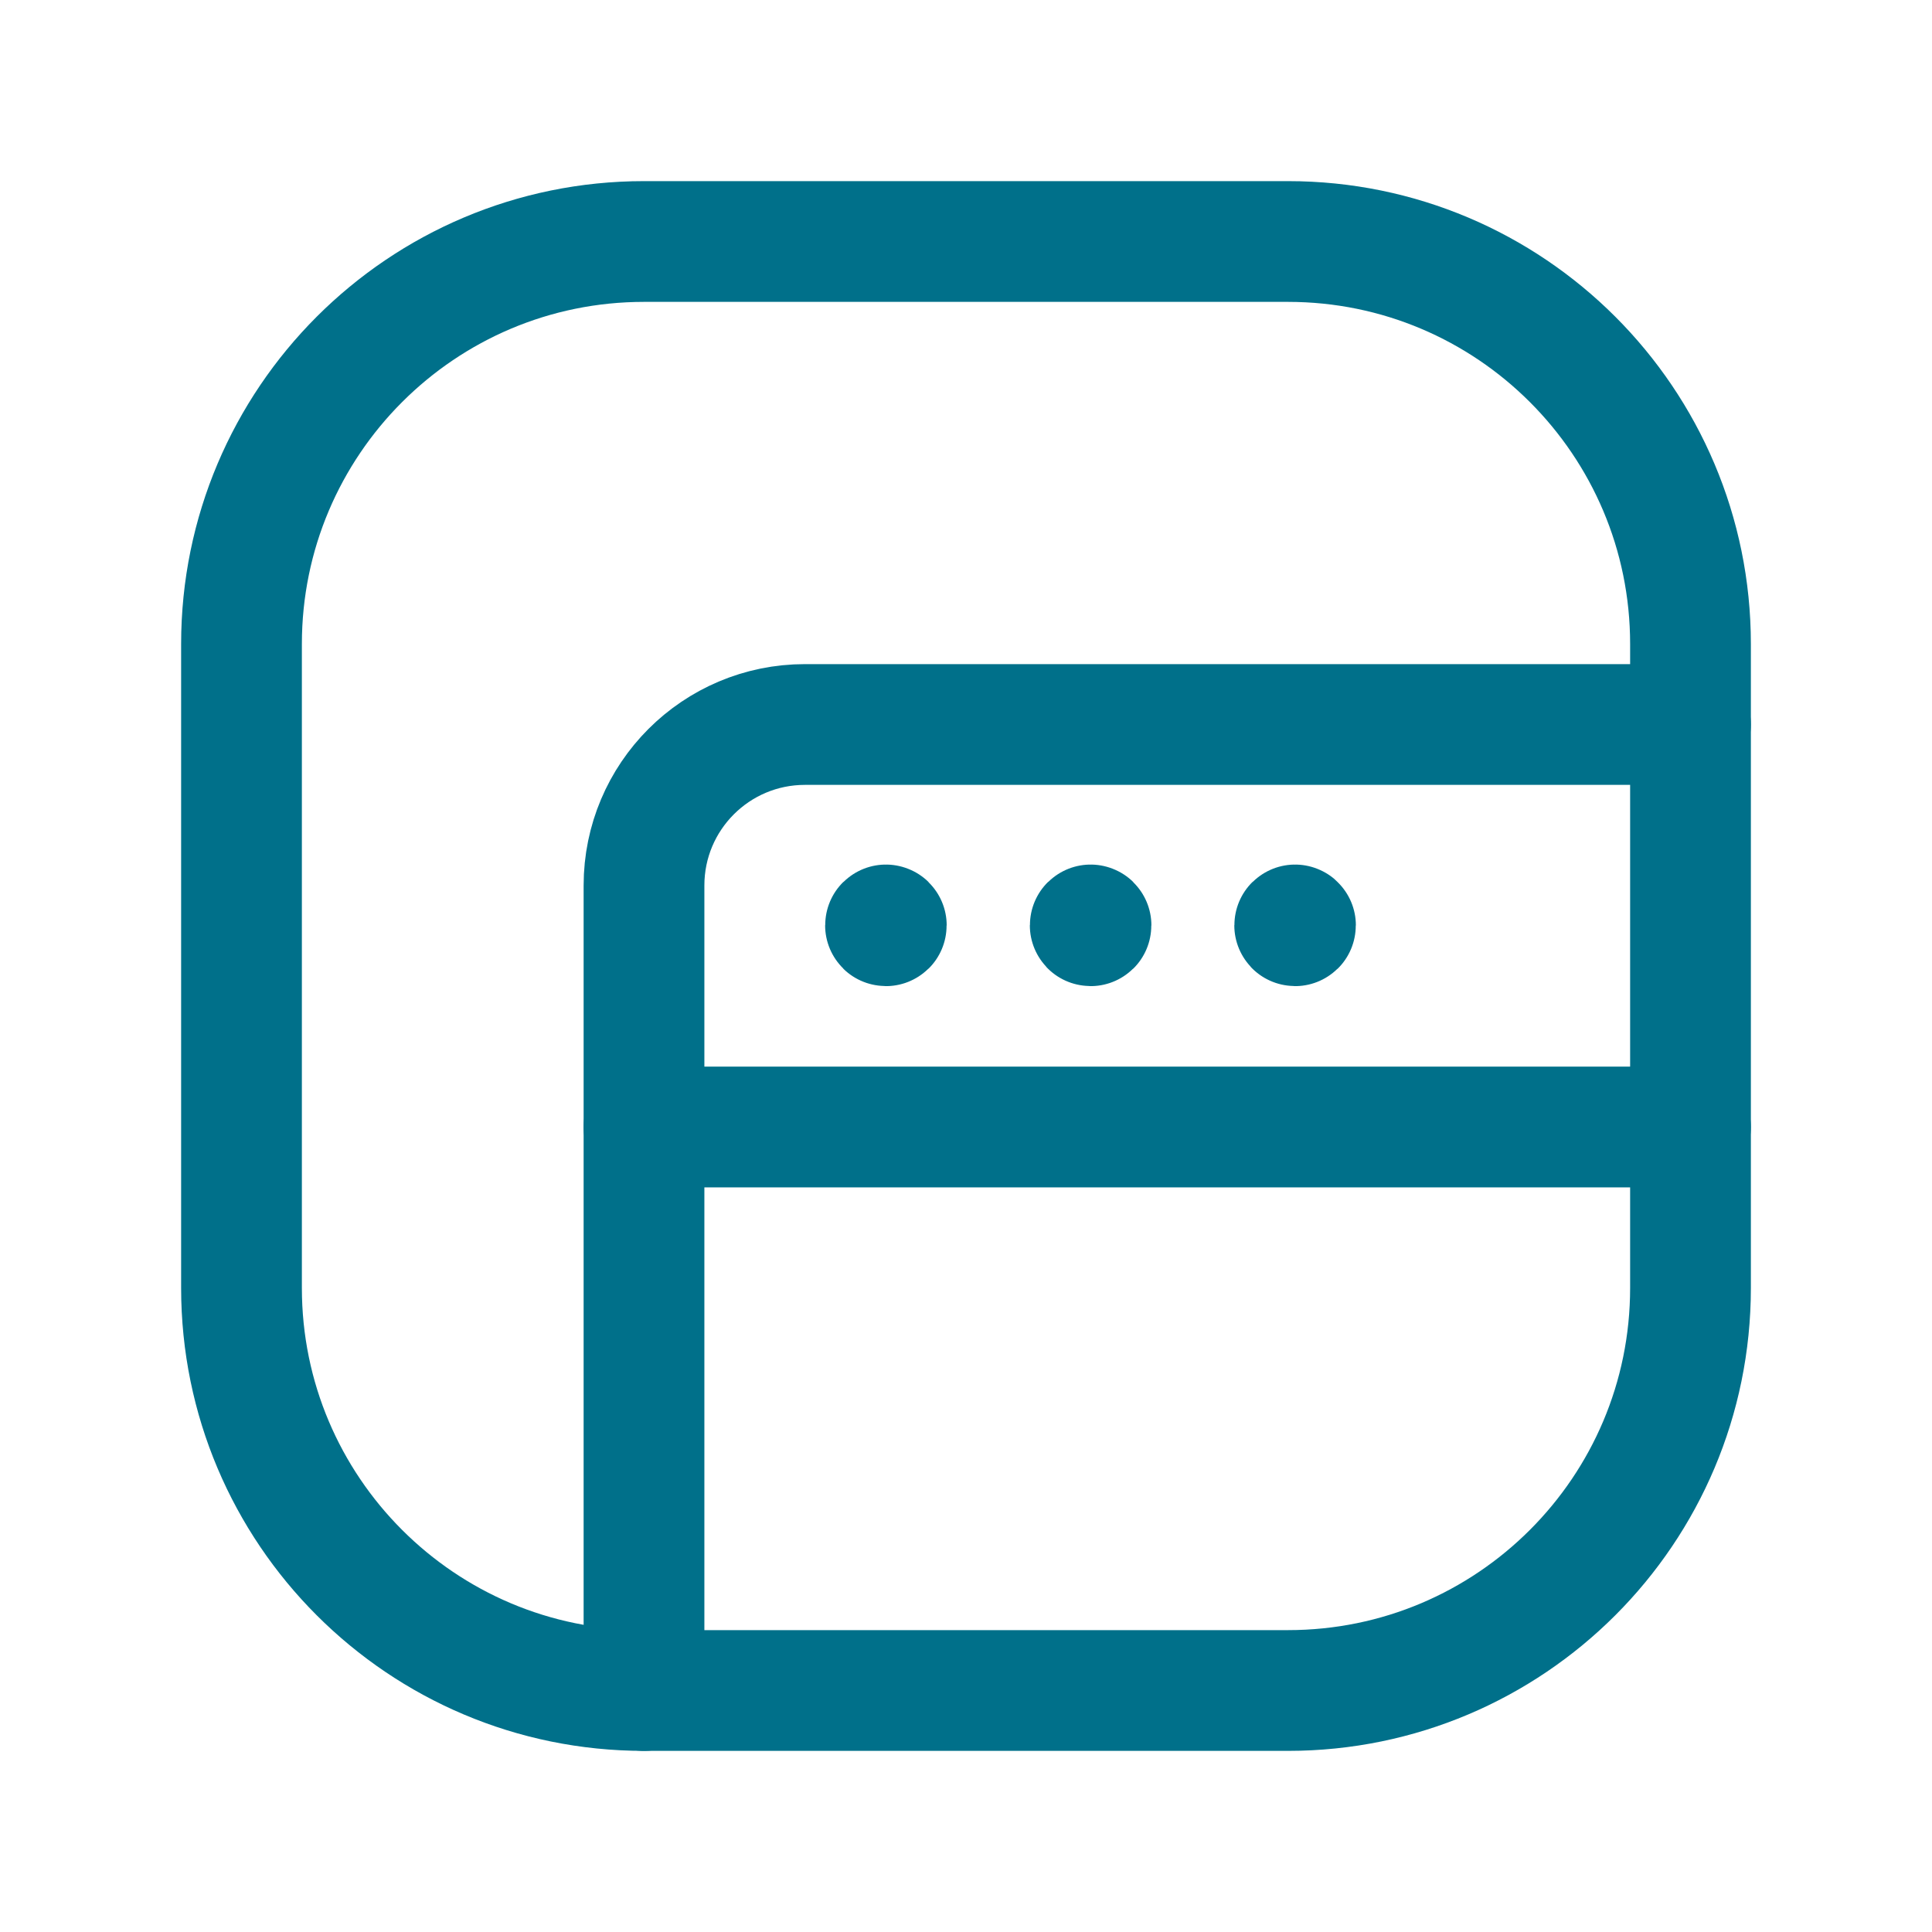 <svg width="24" height="24" viewBox="0 0 24 24" fill="none" xmlns="http://www.w3.org/2000/svg">
<path d="M8 21V11C8 9.895 8.895 9 10 9H21" stroke="#00708A" stroke-width="1.5" stroke-linecap="round" stroke-linejoin="round"/>
<path d="M8 14H21" stroke="#00708A" stroke-width="1.5" stroke-linecap="round" stroke-linejoin="round"/>
<path d="M11.005 11.49C11.002 11.49 11 11.492 11 11.495C11 11.498 11.002 11.5 11.005 11.5C11.008 11.5 11.01 11.498 11.01 11.495C11.01 11.492 11.008 11.49 11.005 11.49" stroke="#00708A" stroke-width="1.5" stroke-linecap="round" stroke-linejoin="round"/>
<path d="M13.548 11.49C13.545 11.49 13.543 11.492 13.543 11.495C13.543 11.498 13.545 11.5 13.548 11.5C13.551 11.5 13.553 11.498 13.553 11.495C13.553 11.492 13.551 11.49 13.548 11.49" stroke="#00708A" stroke-width="1.5" stroke-linecap="round" stroke-linejoin="round"/>
<path d="M16.088 11.49C16.085 11.49 16.083 11.492 16.083 11.495C16.083 11.498 16.085 11.5 16.088 11.5C16.091 11.5 16.093 11.498 16.093 11.495C16.093 11.492 16.09 11.49 16.088 11.49" stroke="#00708A" stroke-width="1.5" stroke-linecap="round" stroke-linejoin="round"/>
<path fill-rule="evenodd" clip-rule="evenodd" d="M16 21H8C5.239 21 3 18.761 3 16V8C3 5.239 5.239 3 8 3H16C18.761 3 21 5.239 21 8V16C21 18.761 18.761 21 16 21Z" stroke="#00708A" stroke-width="1.5" stroke-linecap="round" stroke-linejoin="round"/>
</svg>
